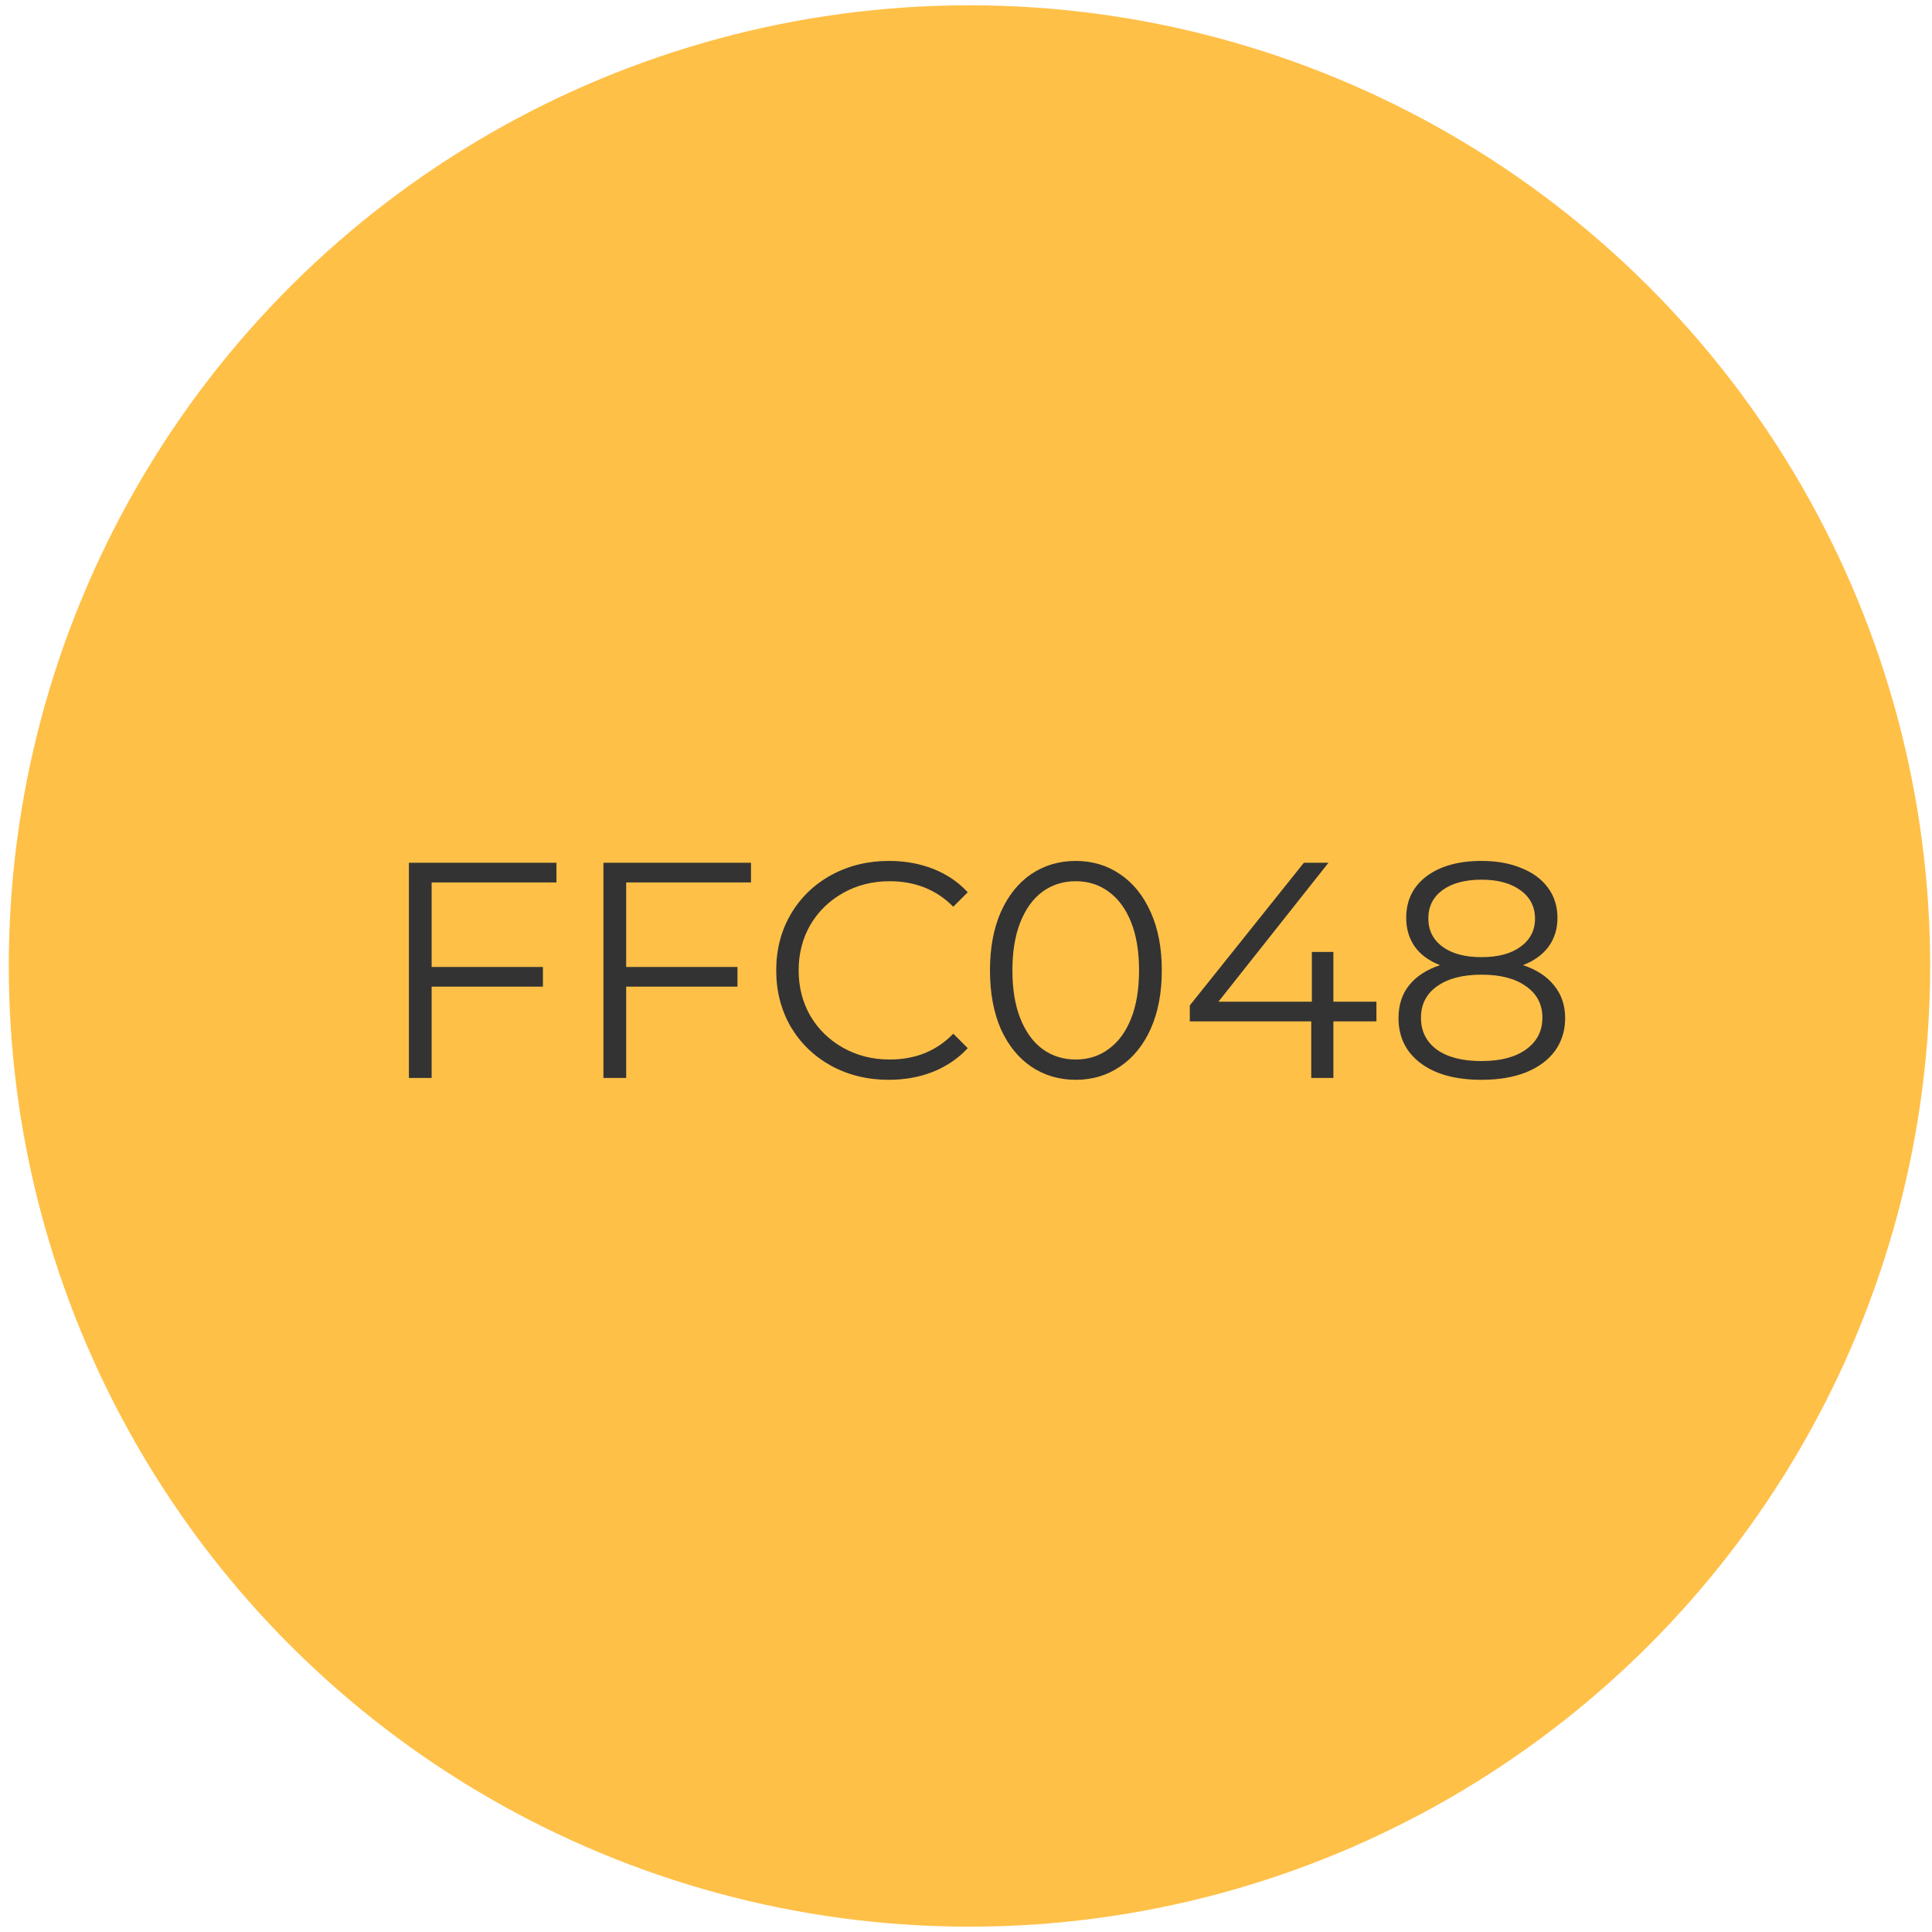 <?xml version="1.0" encoding="UTF-8"?> <svg xmlns="http://www.w3.org/2000/svg" width="108" height="108" viewBox="0 0 108 108" fill="none"> <ellipse cx="54.194" cy="53.999" rx="53.703" ry="53.703" transform="rotate(-90 54.194 53.999)" fill="#FFC048"></ellipse> <path d="M24.129 49.329V54.055H30.35V55.155H24.129V60.259H22.858V48.229H31.106V49.329H24.129ZM35.004 49.329V54.055H41.225V55.155H35.004V60.259H33.732V48.229H41.981V49.329H35.004ZM49.68 60.362C48.489 60.362 47.412 60.098 46.45 59.571C45.499 59.044 44.748 58.317 44.198 57.389C43.66 56.45 43.391 55.401 43.391 54.244C43.391 53.087 43.66 52.044 44.198 51.116C44.748 50.177 45.504 49.444 46.467 48.917C47.429 48.39 48.506 48.126 49.697 48.126C50.591 48.126 51.416 48.275 52.172 48.573C52.928 48.871 53.57 49.306 54.097 49.879L53.289 50.687C52.35 49.736 51.164 49.261 49.732 49.261C48.781 49.261 47.916 49.478 47.137 49.913C46.358 50.349 45.745 50.945 45.298 51.701C44.863 52.457 44.645 53.305 44.645 54.244C44.645 55.184 44.863 56.031 45.298 56.787C45.745 57.544 46.358 58.139 47.137 58.575C47.916 59.01 48.781 59.228 49.732 59.228C51.175 59.228 52.361 58.746 53.289 57.784L54.097 58.592C53.57 59.165 52.922 59.606 52.155 59.915C51.399 60.213 50.574 60.362 49.68 60.362ZM60.134 60.362C59.206 60.362 58.376 60.116 57.642 59.623C56.92 59.13 56.353 58.426 55.941 57.509C55.54 56.581 55.34 55.493 55.34 54.244C55.34 52.995 55.54 51.913 55.941 50.996C56.353 50.068 56.92 49.358 57.642 48.865C58.376 48.373 59.206 48.126 60.134 48.126C61.062 48.126 61.887 48.373 62.609 48.865C63.342 49.358 63.915 50.068 64.327 50.996C64.74 51.913 64.946 52.995 64.946 54.244C64.946 55.493 64.74 56.581 64.327 57.509C63.915 58.426 63.342 59.13 62.609 59.623C61.887 60.116 61.062 60.362 60.134 60.362ZM60.134 59.228C60.833 59.228 61.446 59.033 61.973 58.643C62.511 58.254 62.929 57.687 63.227 56.942C63.525 56.197 63.674 55.298 63.674 54.244C63.674 53.19 63.525 52.291 63.227 51.546C62.929 50.801 62.511 50.234 61.973 49.845C61.446 49.455 60.833 49.261 60.134 49.261C59.435 49.261 58.817 49.455 58.278 49.845C57.751 50.234 57.339 50.801 57.041 51.546C56.743 52.291 56.594 53.19 56.594 54.244C56.594 55.298 56.743 56.197 57.041 56.942C57.339 57.687 57.751 58.254 58.278 58.643C58.817 59.033 59.435 59.228 60.134 59.228ZM76.943 57.097H74.537V60.259H73.3V57.097H66.511V56.203L72.887 48.229H74.262L68.11 55.997H73.334V53.213H74.537V55.997H76.943V57.097ZM85.138 53.952C85.894 54.204 86.473 54.582 86.874 55.086C87.286 55.59 87.493 56.197 87.493 56.908C87.493 57.607 87.303 58.219 86.925 58.746C86.547 59.262 86.003 59.663 85.293 59.95C84.594 60.224 83.769 60.362 82.818 60.362C81.375 60.362 80.24 60.053 79.416 59.434C78.591 58.815 78.178 57.973 78.178 56.908C78.178 56.186 78.373 55.579 78.763 55.086C79.164 54.582 79.742 54.204 80.498 53.952C79.88 53.711 79.41 53.368 79.089 52.921C78.768 52.463 78.608 51.924 78.608 51.306C78.608 50.332 78.986 49.558 79.742 48.986C80.51 48.413 81.535 48.126 82.818 48.126C83.666 48.126 84.405 48.258 85.035 48.522C85.677 48.774 86.175 49.14 86.53 49.621C86.885 50.102 87.063 50.664 87.063 51.306C87.063 51.924 86.897 52.463 86.564 52.921C86.232 53.368 85.757 53.711 85.138 53.952ZM79.845 51.34C79.845 52.004 80.109 52.531 80.636 52.921C81.163 53.31 81.89 53.505 82.818 53.505C83.746 53.505 84.474 53.31 85.001 52.921C85.539 52.531 85.808 52.01 85.808 51.357C85.808 50.681 85.533 50.148 84.984 49.759C84.445 49.369 83.723 49.175 82.818 49.175C81.902 49.175 81.174 49.369 80.636 49.759C80.109 50.148 79.845 50.675 79.845 51.34ZM82.818 59.314C83.884 59.314 84.714 59.096 85.31 58.661C85.917 58.225 86.221 57.635 86.221 56.891C86.221 56.146 85.917 55.562 85.31 55.138C84.714 54.702 83.884 54.485 82.818 54.485C81.764 54.485 80.934 54.702 80.326 55.138C79.731 55.562 79.433 56.146 79.433 56.891C79.433 57.647 79.731 58.242 80.326 58.678C80.922 59.102 81.753 59.314 82.818 59.314Z" fill="#333333"></path> </svg> 
